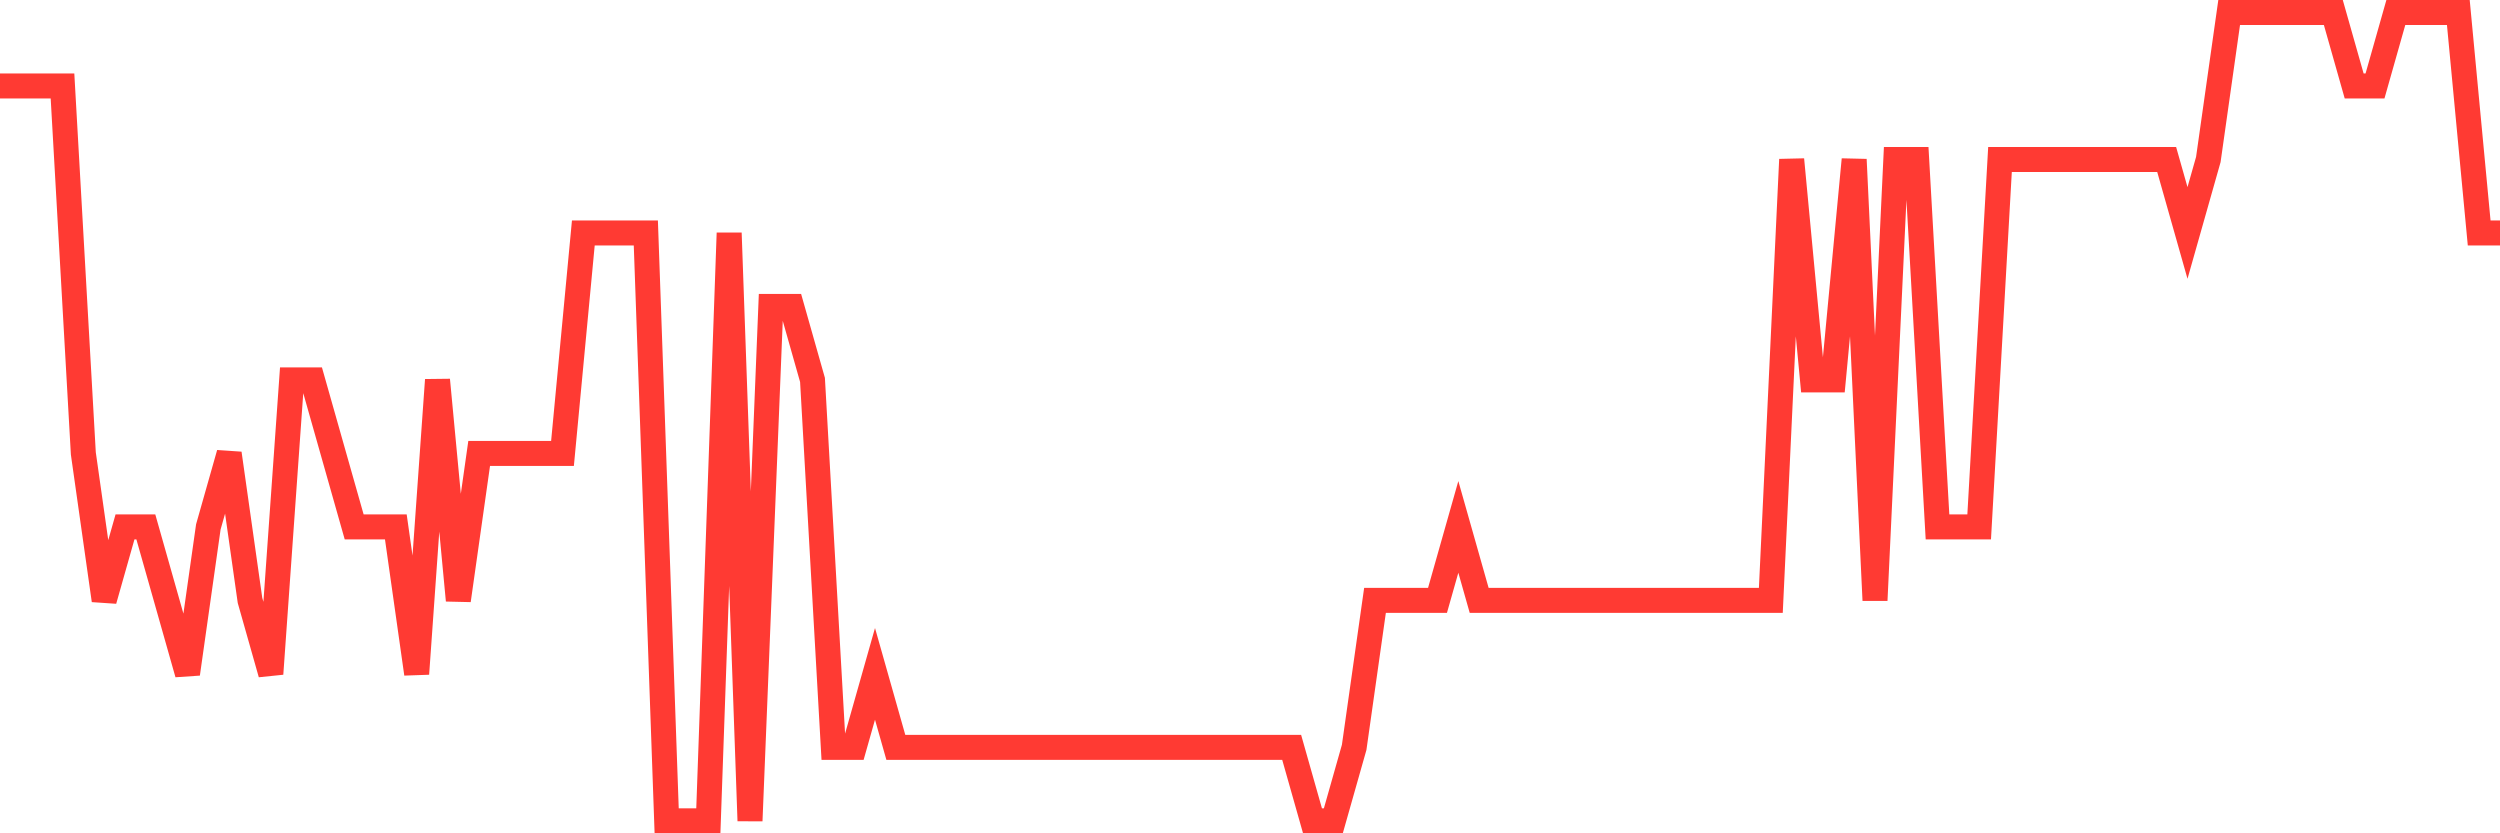 <svg
  xmlns="http://www.w3.org/2000/svg"
  xmlns:xlink="http://www.w3.org/1999/xlink"
  width="120"
  height="40"
  viewBox="0 0 120 40"
  preserveAspectRatio="none"
>
  <polyline
    points="0,4.127 1,4.127 2,4.127 3,4.127 4,21.764 5,28.818 6,25.291 7,25.291 8,28.818 9,32.345 10,25.291 11,21.764 12,28.818 13,32.345 14,18.236 15,18.236 16,21.764 17,25.291 18,25.291 19,25.291 20,32.345 21,18.236 22,28.818 23,21.764 24,21.764 25,21.764 26,21.764 27,21.764 28,11.182 29,11.182 30,11.182 31,11.182 32,39.4 33,39.4 34,39.4 35,11.182 36,39.4 37,14.709 38,14.709 39,18.236 40,35.873 41,35.873 42,32.345 43,35.873 44,35.873 45,35.873 46,35.873 47,35.873 48,35.873 49,35.873 50,35.873 51,35.873 52,35.873 53,35.873 54,35.873 55,35.873 56,35.873 57,35.873 58,35.873 59,35.873 60,35.873 61,35.873 62,35.873 63,39.4 64,39.4 65,35.873 66,28.818 67,28.818 68,28.818 69,28.818 70,25.291 71,28.818 72,28.818 73,28.818 74,28.818 75,28.818 76,28.818 77,28.818 78,28.818 79,28.818 80,28.818 81,28.818 82,28.818 83,28.818 84,28.818 85,28.818 86,7.655 87,18.236 88,18.236 89,7.655 90,28.818 91,7.655 92,7.655 93,25.291 94,25.291 95,25.291 96,7.655 97,7.655 98,7.655 99,7.655 100,7.655 101,7.655 102,7.655 103,7.655 104,7.655 105,11.182 106,7.655 107,0.6 108,0.6 109,0.6 110,0.6 111,0.6 112,0.6 113,4.127 114,4.127 115,0.6 116,0.6 117,0.6 118,0.6 119,11.182 120,11.182"
    fill="none"
    stroke="#ff3a33"
    stroke-width="1.2"
  >
  </polyline>
</svg>